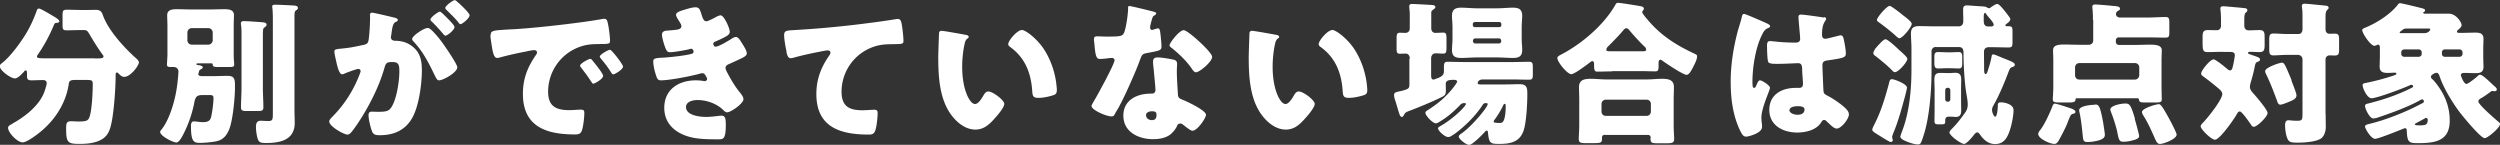<svg xmlns="http://www.w3.org/2000/svg" data-name="レイヤー 2" viewBox="0 0 195.44 11.32"><rect x="0" y="0" width="195.44" height="11.32" fill="#333333" stroke="none"/><path fill="#fff" d="M7.42 4.57c.52 0 .67-.01.67-.16 0-.06-.04-.1-.07-.14-.38-.52-.72-1.07-1.04-1.62-.16-.25-.18-.3-.48-.3h-.1c-.4 0-.79.02-1.19.02-.3 0-.32-.1-.32-.44V1.2c0-.37.04-.44.36-.44.38 0 .77.02 1.15.02h.46c.22 0 .43-.01.64-.01.32 0 .44.14.53.38.41 1.2 1.68 2.58 2.59 3.39.1.08.24.23.24.34 0 .23-.64 1.13-1.15 1.13-.19 0-.32-.14-.46-.28-.02-.02-.05-.06-.1-.06-.1 0-.11.08-.11.17 0 1.01-.11 2.55-.28 3.54-.11.58-.23 1.16-.76 1.49-.5.32-1.2.38-1.77.38-.96 0-1.06-.11-1.06-1.24 0-.44.08-.53.41-.53.12 0 .43.02.52.02.68 0 .8-.06.91-.4.18-.54.24-1.9.24-2.51 0-.34-.07-.34-.66-.34h-.71c-.3 0-.47.04-.5.28-.18 1.33-.9 2.57-1.88 3.48-.3.29-1.34 1.12-1.73 1.12-.42 0-1.14-.76-1.14-1.14 0-.14.17-.23.31-.3.02-.02.05-.04.07-.05.94-.52 2-1.35 2.42-2.36.06-.16.22-.62.22-.78 0-.18-.13-.24-.29-.24-.3 0-.61.02-.91.02-.26 0-.34-.08-.34-.35v-.16c0-.17 0-.26-.1-.26-.07 0-.11.05-.14.1-.16.17-.47.52-.71.52-.32 0-1.18-.62-1.18-.96 0-.12.13-.19.2-.26.62-.47 1.45-1.61 1.86-2.29.35-.59.61-1.16.84-1.81.02-.08.07-.14.18-.14.12 0 .92.48 1.1.59.11.06.48.28.48.4 0 .11-.16.13-.24.13-.1.01-.13.02-.2.2-.37.86-.72 1.52-1.25 2.29-.04.05-.06.1-.06.14 0 .14.19.14.91.14h3.6Zm8.07 1.19c0 .07.05.19.26.19h1.06c.32 0 .64-.02.96-.02.58 0 .6.25.6.89 0 .79-.17 2.7-.49 3.38-.23.49-.5.76-1.04.86-.34.06-.86.11-1.21.11-.46 0-.7-.08-.7-1.27 0-.19 0-.41.24-.41.04 0 .12.01.16.01.17.02.37.05.54.05.47 0 .59-.18.65-.47.08-.36.17-1.06.17-1.42 0-.2-.11-.23-.3-.23h-.54c-.43 0-.56.11-.65.53-.14.79-.44 1.68-.8 2.4-.1.2-.37.78-.61.78-.25 0-1.27-.5-1.27-.83 0-.06.08-.16.12-.2.65-.83 1.07-2.35 1.2-3.38.04-.23.11-.95.11-1.15 0-.16-.13-.34-.36-.34h-.1c-.28 0-.44 0-.44-.18 0-.07.04-.59.04-.8V2.03c0-.29-.02-.58-.02-.84 0-.44.42-.47.76-.47.38 0 .76.02 1.13.02h1.43c.38 0 .76-.02 1.14-.02.32 0 .76.02.76.46 0 .18-.02.49-.02.85v2.23c0 .4.04.7.04.79 0 .16-.1.19-.37.19h-.64c-.53 0-.67 0-.67-.19 0-.06-.04-.1-.1-.1h-.92c-.13 0-.26 0-.26.06 0 .07.11.07.14.08.11.01.36.05.36.18 0 .08-.13.14-.22.19-.08.06-.1.24-.1.29Zm-.84-2.61c0 .18.14.34.34.34h1.3c.18 0 .34-.16.34-.34v-.61a.35.35 0 0 0-.34-.34h-1.3c-.19 0-.34.16-.34.34zm5.9 3.73c0 .5.04 1.01.04 1.51 0 .26-.12.29-.46.29h-.77c-.38 0-.52-.02-.52-.28 0-.52.04-1.02.04-1.52V2.67c0-.26 0-.5-.04-.73-.01-.07-.01-.08-.01-.12 0-.13.11-.17.23-.17.22 0 1.26.07 1.54.1.1.01.24.05.24.18 0 .1-.1.17-.17.22-.11.08-.12.13-.12.8zm2.47 1.72c0 .34.02.67.02 1.01 0 1.33-1.13 1.57-2.23 1.57-.44 0-.58-.04-.68-.38-.07-.26-.12-.6-.12-.86s.05-.5.37-.5c.12 0 .38.02.59.02.35 0 .36-.11.36-.64V1.51c0-.32-.01-.68-.04-.9 0-.02-.01-.07-.01-.1 0-.14.13-.14.24-.14.36 0 1.06.04 1.43.06.2.01.34.05.34.2 0 .08-.07.13-.16.19-.1.08-.11.17-.11.55v7.22Zm5.9-7.38c0-.12.02-.23.17-.23.12 0 1.48.32 1.7.38.1.02.31.07.31.19 0 .08-.08.12-.19.17-.19.1-.24.42-.29.76l-.02.17c-.01.07-.04.2-.04.24 0 .28.25.29.41.29.26 0 .67.07 1 .26.85.49 1.01 1.2 1.01 2.05 0 1.06-.23 2.81-.76 3.73-.55.96-1.44 1.34-2.53 1.34-.35 0-.52-.05-.62-.34-.11-.28-.26-.92-.26-1.21 0-.16.05-.29.23-.29.17 0 .34.01.5.01.71 0 .9-.05 1.14-.5.35-.65.54-1.93.54-2.66 0-.55-.08-.73-.55-.73-.4 0-.5.05-.61.44-.4 1.4-1.08 2.76-1.85 3.99-.16.25-.65 1-.85 1.16-.06.06-.12.08-.2.08-.28 0-1.42-.64-1.42-1.02 0-.12.11-.24.3-.43.92-.95 1.61-2.03 2.09-3.3.02-.06.06-.14.06-.2 0-.12-.07-.18-.19-.18s-.88.28-1.02.34c-.07.04-.16.08-.24.08-.19 0-.34-.47-.44-.94-.07-.31-.16-.71-.16-.83 0-.16.08-.19.44-.23.78-.07 1.09-.14 1.83-.3.31-.06.38-.16.42-.48.06-.49.1-1.15.1-1.66v-.18Zm4.88 1.19c.36.37.66.74.97 1.2.18.25.98 1.43.98 1.65 0 .4-1.09 1.02-1.43 1.02-.13 0-.19-.11-.3-.32-.46-.95-.91-1.88-1.67-2.69-.06-.06-.13-.14-.13-.22 0-.25.92-.86 1.2-.86.16 0 .26.11.37.22Zm1.18-.98c.31.31.55.58.55.68 0 .24-.56.68-.71.68-.05 0-.12-.07-.18-.14-.26-.32-.56-.64-.86-.94-.07-.06-.13-.12-.13-.18 0-.17.6-.62.74-.62.08 0 .37.3.59.52m.87-1.21c.17.16.86.8.86.97 0 .24-.58.7-.71.7-.07 0-.14-.1-.18-.16-.26-.32-.58-.62-.88-.92-.05-.05-.13-.12-.13-.19 0-.17.61-.61.74-.61.08 0 .25.18.29.22Zm2.51 2.54c0-.37.13-.38 1.45-.46.24-.01.52-.02.85-.05 1.51-.1 4.99-.49 6.45-.77.05-.01.08-.01.12-.01.22 0 .25.17.3.4.07.31.16 1.02.16 1.33 0 .23-.13.23-.65.24-.64.01-1.1 0-1.71.22a3.72 3.72 0 0 0-2.48 3.5c0 1.14.6 1.45 1.66 1.45.3 0 .7-.04.86-.04.23 0 .31.04.31.26 0 .35-.08 1.09-.2 1.4-.1.24-.26.28-.52.28-2.22 0-4.08-.58-4.08-3.17 0-1.2.36-2.09 1.03-3.06.04-.06.07-.11.07-.18 0-.11-.08-.18-.22-.18-.16 0-.48.07-.65.11-.64.12-1.46.3-2.09.48-.05.01-.12.02-.17.02-.25 0-.34-.54-.4-.91-.06-.41-.11-.64-.11-.88Zm7.97 1.99c.16.18.82 1 .82 1.18 0 .24-.65.61-.77.61-.06 0-.08-.04-.24-.28-.23-.35-.47-.66-.73-1-.05-.06-.06-.1-.06-.13 0-.17.67-.53.8-.53.06 0 .13.08.18.14Zm2.38.44c0 .24-.64.62-.77.62-.08 0-.14-.11-.18-.17-.23-.37-.49-.71-.77-1.04-.04-.05-.1-.12-.1-.18 0-.16.66-.53.8-.53.13 0 1.01 1.14 1.01 1.3Zm6.15-4c.13.41.22.47.37.47.11 0 .44-.17.67-.29.19-.11.34-.17.44-.17.26 0 .71 1 .71 1.28 0 .19-.16.29-.3.37-.24.14-.49.25-.74.36-.1.04-.25.1-.25.2 0 .07.05.24.18.24.24 0 1-.46 1.22-.6.08-.06.26-.16.37-.16.18 0 .32.24.44.43.2.32.41.65.41.85 0 .19-.23.31-.65.5-.25.12-.52.24-.77.35-.14.06-.24.14-.24.3 0 .1.05.19.14.37.28.52.56 1.01.92 1.46.13.16.34.4.34.61 0 .32-.97 1.02-1.28 1.02-.11 0-.18-.06-.34-.22-.47-.44-1.22-.74-1.97-.74-.35 0-.9.11-.9.55 0 .66 1.09.77 1.57.77.14 0 .53-.02.79-.06.13-.01.34-.04.4-.04.29 0 .35.19.35.7 0 1.14-.2 1.15-.56 1.15-.64 0-1.29 0-1.92-.11-1.25-.23-2.33-.97-2.33-2.35 0-1.45 1.14-2.15 2.47-2.15.22 0 .43.02.65.06h.05c.07 0 .18-.06.18-.17 0-.06-.08-.2-.13-.28-.06-.1-.13-.17-.25-.17-.02 0-.07.01-.12.02-.68.2-2.42.54-3.12.54-.22 0-.29-.13-.36-.35-.11-.31-.23-.8-.23-1.13 0-.17.05-.25.54-.28.55-.02 1.93-.16 2.45-.31.1-.02.16-.08.16-.18s-.08-.22-.18-.22c-.02 0-.11.02-.16.04-.36.08-1.16.23-1.51.23-.2 0-.26-.12-.34-.3-.1-.24-.28-.83-.28-1.07 0-.18.11-.31.43-.32.18-.01.5-.04.74-.07.22-.04.35-.11.35-.29 0-.1-.11-.26-.17-.36-.07-.11-.25-.38-.25-.52 0-.19.37-.3.53-.35.26-.08.72-.23.98-.23.31 0 .36.18.48.56Zm6.63 2.85c-.07-.32-.19-.97-.19-1.28 0-.37.17-.37.8-.41 1.76-.1 3.51-.26 5.28-.48.86-.11 1.82-.23 2.69-.38.04-.01.07-.01.11-.01.22 0 .28.2.31.4.06.31.14 1.02.14 1.33 0 .23-.14.23-.64.24-.64.01-1.12 0-1.73.22a3.71 3.71 0 0 0-2.47 3.5c0 1.14.59 1.45 1.64 1.45.31 0 .7-.04.88-.04.22 0 .3.04.3.26 0 .35-.08 1.12-.2 1.4-.11.25-.25.28-.5.28-2.23 0-4.09-.58-4.09-3.17 0-1.12.35-2.06.98-2.97.05-.07.12-.17.12-.26 0-.11-.08-.18-.22-.18-.12 0-.47.07-.65.11-.64.12-1.45.3-2.08.48-.05.01-.13.02-.18.02-.2 0-.28-.34-.31-.5Zm13.99-1.32c.12.02.25.06.25.17 0 .05-.04.08-.12.14-.16.12-.19.35-.23.53a8.7 8.7 0 0 0-.16 1.68c0 .76.11 1.62.43 2.3.1.2.31.59.58.59s.55-.49.66-.68c.08-.14.19-.3.37-.3.36 0 1.25.68 1.25.97s-.55.92-.76 1.15c-.42.47-.84.86-1.5.86-.8 0-1.49-.59-1.93-1.21-.89-1.25-.97-3-.97-4.47 0-.23.05-1.68.06-1.85.01-.13.07-.19.2-.19.16 0 1.56.25 1.86.31Zm4.39-.38c.32 0 1.27.74 1.8 1.6.47.76.76 1.6.89 2.46.02.19.06.48.06.62 0 .25-.06.36-.3.43-.35.11-.78.2-1.14.2-.44 0-.46-.16-.49-.61-.11-1.44-.61-2.58-1.75-3.39-.07-.06-.12-.11-.12-.2 0-.28.7-1.1 1.06-1.1ZM90.11.89c.14.04.28.08.28.16 0 .06-.08.12-.23.22-.07.05-.17.47-.22.67-.01.05-.02.07-.02.1 0 .04-.01.08-.01.13 0 .07.06.17.14.17.06 0 .19-.05.26-.07s.13-.05.2-.05c.11 0 .14.06.17.18.04.19.12.96.12 1.25s-.17.32-1.1.49c-.42.07-.43.16-.58.54-.2.55-.43 1.09-.67 1.63-.31.71-.64 1.43-1.01 2.11-.1.17-.22.36-.29.5-.06.12-.11.18-.26.18-.41 0-1.56-.5-1.56-.82 0-.07.17-.35.25-.48.24-.41 1.55-2.79 1.55-3.09 0-.12-.11-.18-.2-.18-.07 0-.31.02-.4.04-.13.01-.38.04-.53.04-.25 0-.36-.11-.44-1.13-.01-.1-.04-.31-.04-.42 0-.17.1-.22.24-.22.2 0 .49.02.76.02 1.09 0 1.25-.02 1.37-.34.16-.41.3-1.49.3-1.86 0-.1 0-.19.08-.19.16 0 1.6.36 1.83.42Zm1.6 3.76c.2.05.31.13.31.35 0 .12-.02.34-.02.55 0 .6.05 1.19.08 1.77.01.29.07.36.35.47.34.13 1.85.84 1.85 1.18 0 .26-.67 1.25-1.06 1.25-.1 0-.26-.11-.53-.31-.07-.06-.14-.12-.23-.18a.26.26 0 0 0-.19-.07c-.19 0-.24.14-.26.2-.08.19-.26.42-.41.56-.37.36-.95.46-1.45.46-1.14 0-2.33-.55-2.33-1.85 0-1.2 1.06-1.71 2.12-1.71h.1c.19 0 .29-.12.29-.29 0-.2-.11-1.27-.14-1.63-.02-.18-.05-.38-.05-.56 0-.25.1-.35.36-.35.31 0 .9.1 1.21.17ZM89.6 9.03c0 .24.24.36.44.36.28 0 .37-.14.37-.4 0-.16-.01-.29-.36-.29-.2 0-.46.08-.46.32Zm4.13-5.8c.28.25 1.03.97 1.03 1.22 0 .37-.97 1.2-1.27 1.2-.14 0-.25-.18-.34-.31-.41-.59-.94-1.09-1.5-1.55-.1-.07-.22-.16-.22-.25 0-.19.77-1.18 1.1-1.18.23 0 1 .68 1.19.86Zm6.02-.51c.12.02.25.06.25.17 0 .05-.04.08-.12.14-.16.12-.19.35-.23.53a8.7 8.7 0 0 0-.16 1.68c0 .76.11 1.62.43 2.3.1.2.31.59.58.59s.55-.49.66-.68c.08-.14.19-.3.37-.3.36 0 1.25.68 1.25.97s-.55.92-.76 1.15c-.42.47-.84.86-1.5.86-.8 0-1.49-.59-1.93-1.21-.89-1.25-.97-3-.97-4.47 0-.23.05-1.68.06-1.85.01-.13.07-.19.2-.19.16 0 1.56.25 1.86.31Zm4.39-.38c.32 0 1.27.74 1.8 1.6.47.76.76 1.6.89 2.46.02.19.06.48.06.62 0 .25-.06.36-.3.43-.35.11-.78.2-1.14.2-.44 0-.46-.16-.49-.61-.11-1.44-.61-2.58-1.75-3.39-.07-.06-.12-.11-.12-.2 0-.28.7-1.1 1.06-1.1Zm6.07 2.25c0-.31-.18-.4-.31-.4-.16 0-.31.01-.47.01-.23 0-.25-.13-.25-.44v-.73c0-.34.02-.47.26-.47.13 0 .3.01.43.01.18 0 .34-.11.34-.36V1.08c0-.16-.04-.44-.04-.6 0-.14.1-.17.23-.17.17 0 1.37.07 1.56.08.12.01.25.04.25.17 0 .1-.1.13-.2.22-.11.07-.12.14-.12.26V2.2c0 .28.17.37.32.37.2 0 .41-.02.61-.02.24 0 .26.12.26.5v.64c0 .38-.02.5-.26.5-.2 0-.4-.02-.6-.02-.17 0-.34.12-.34.41v1.28c0 .2.02.36.19.36.06 0 .32-.12.4-.14.23-.1.41-.23.41-.49v-.3c0-.32.02-.46.28-.46.44 0 .89.02 1.34.02h3.72c.44 0 .89-.02 1.33-.02.25 0 .28.11.28.46v.56c0 .28-.05.38-.28.38-.44 0-.89-.02-1.33-.02h-2.28c-.38 0-.42.24-.42.28 0 .1.12.11.19.11h2c.36 0 .72-.02 1.08-.02.58 0 .61.29.61.78 0 .72-.07 2.21-.3 2.87-.31.89-1.06 1.02-1.9 1.02-.72 0-.79-.07-.88-.9-.01-.11-.04-.14-.1-.14-.05 0-.11.06-.14.1-.18.2-.98 1.02-1.22 1.02s-.82-.46-.82-.65c0-.11.14-.2.23-.26.77-.53 2.03-2.03 2.03-2.28 0-.06-.05-.08-.1-.08h-.07c-.13 0-.19.08-.25.18-.23.36-.53.72-.82 1.03-.48.52-1.25 1.18-1.64 1.38-.08.05-.16.06-.22.06-.25 0-.78-.48-.78-.68 0-.08.11-.13.17-.17 1.01-.56 2.01-1.56 2.01-1.74 0-.06-.08-.06-.13-.06-.14 0-.23.04-.32.14-.47.49-1 .96-1.6 1.31-.08.05-.19.13-.3.13-.25 0-.82-.6-.82-.82 0-.11.11-.16.2-.22.74-.48 1.28-.91 1.86-1.6.08-.1.42-.52.42-.62s-.12-.14-.22-.14c-.38 0-.67.02-.67.34 0 .1.01.32.01.48 0 .24-.02.37-.25.49-.68.35-1.99.89-2.72 1.16-.19.08-.22.12-.29.25-.05.08-.08.18-.18.18-.07 0-.13-.06-.18-.19-.07-.19-.17-.55-.31-1.01-.05-.14-.12-.36-.12-.5 0-.24.19-.25.52-.32.62-.16.68-.19.68-.55V4.6Zm6.83-3.94c.41 0 .82-.05 1.24-.05.46 0 .72.13.72.64 0 .28-.04.55-.04.89v.89c0 .32.04.61.04.89 0 .49-.26.62-.71.62-.42 0-.84-.04-1.25-.04h-1.57c-.41 0-.82.04-1.24.04-.46 0-.72-.12-.72-.62 0-.28.04-.56.04-.89v-.89c0-.34-.04-.61-.04-.89 0-.49.25-.64.71-.64.42 0 .84.05 1.25.05zm.17 1.47c.08 0 .16-.06.16-.14v-.1c0-.08-.07-.16-.16-.16h-1.91c-.08 0-.16.07-.16.16v.1c0 .08.07.14.16.14zm-1.87.88c-.11 0-.19.08-.19.19v.02c0 .11.08.19.19.19h1.83c.11 0 .19-.08.19-.19v-.02c0-.11-.07-.19-.19-.19zm2.18 5.22c-.13.31-.49.9-.7 1.16-.02.04-.05.06-.05.1 0 .11.1.11.22.12.06.01.17.01.23.01.17 0 .26-.02.35-.23.07-.17.14-.49.14-1.1 0-.06 0-.16-.08-.16-.06 0-.08.05-.11.1m8.51-2.64c-.38 0-.82.02-1.15.02-.2 0-.26-.07-.26-.5V5c0-.08-.02-.22-.14-.22-.07 0-.14.07-.2.11-.23.18-1.2.91-1.44.91-.31 0-1.09-.94-1.09-1.26 0-.14.16-.2.32-.29 1.58-.82 3.33-2.31 4.21-3.87.06-.11.1-.16.22-.16.14 0 1.62.23 1.82.28.1.02.19.07.19.19 0 .05-.02.08-.06.12-.02.04-.07.08-.07.14 0 .08.26.41.34.49 1.03 1.27 2.24 2.05 3.69 2.73.24.11.26.13.26.24 0 .28-.25.72-.38.97-.11.2-.26.47-.44.47-.28 0-1.62-.91-1.91-1.12-.04-.02-.08-.06-.12-.06-.14 0-.16.12-.16.3v.24c0 .28-.06.37-.26.37-.32 0-.66-.02-1.15-.02h-2.21Zm-.57 4.96c-.11 0-.22.06-.22.18v.1c0 .37-.1.37-.84.37h-.38c-.43 0-.6-.02-.6-.34 0-.17.04-.65.04-1.07V7.79c0-.32-.02-.66-.02-.98 0-.6.47-.65.95-.65.38 0 .77.05 1.16.05h3.2c.38 0 .78-.05 1.16-.05.47 0 .95.05.95.64 0 .29-.02.62-.02 1v1.99c0 .44.04.92.04 1.06 0 .32-.17.35-.59.35h-.71c-.4 0-.55-.02-.55-.34 0-.05.01-.08.01-.12 0-.1-.07-.19-.2-.19h-3.37Zm3.26-1.48c.19 0 .34-.14.34-.34v-.59c0-.19-.14-.34-.34-.34h-3.18c-.18 0-.34.14-.34.34v.59c0 .19.14.34.34.34zm-.32-5.05c.16 0 .29-.01.29-.13s-.08-.2-.17-.28c-.32-.3-.83-.86-1.12-1.21-.06-.07-.14-.18-.25-.18-.1 0-.17.06-.23.14-.34.41-.79.86-1.16 1.24-.07.06-.18.17-.18.28 0 .13.04.14.46.14zm7.46-1.61c.11-.38.22-.68.31-1.08.02-.11.06-.23.18-.23s1.52.62 1.74.72.29.17.29.24-.05.1-.11.12c-.31.12-.4.3-.55.61-.46.92-.72 2.45-.72 3.59 0 .25 0 .5.12.5.1 0 .13-.08.17-.16.12-.29.19-.43.3-.43.17 0 .78.4.78.58 0 .22-.67 1.54-.67 2.35 0 .13.02.34.04.48.01.07.01.16.01.22 0 .32-.37.5-.64.61-.16.06-.43.16-.61.16-.22 0-.32-.19-.46-.46-.58-1.21-.74-2.52-.74-3.85s.22-2.69.56-3.97m6.74-1.06c.06.01.16.04.16.12 0 .06-.04.13-.1.22-.2.31-.22.7-.22 1.06 0 .17.08.29.26.29.13 0 .71-.16.89-.2.08-.02.25-.07.31-.07.18 0 .23.24.26.42.07.32.14.71.14 1s-.11.36-1.43.54c-.26.04-.4.1-.4.4 0 .16.07 1.79.08 1.95.02.29.13.31.43.47.42.23.94.59 1.28.91.14.14.28.29.28.5 0 .34-.59 1.1-.95 1.1-.18 0-.36-.16-.61-.4-.05-.05-.1-.08-.14-.13-.07-.07-.14-.14-.24-.14-.11 0-.14.06-.23.19-.37.6-1.21.79-1.87.79-1.09 0-2.18-.54-2.18-1.77s1.01-1.72 2.06-1.72h.28c.2 0 .29-.12.29-.3 0-.28-.06-.84-.06-1.03 0-.41-.05-.6-.31-.6-.22 0-1.04.05-1.55.05h-.18c-.28 0-.52-.02-.6-.12-.1-.12-.11-1.13-.11-1.34 0-.16.04-.32.23-.32.07 0 .44.04.55.05.49.05.98.07 1.46.07.19 0 .35-.07.35-.29 0-.25-.13-1.44-.13-1.7 0-.14.05-.2.19-.2.25 0 1.49.18 1.79.23Zm-2.71 7.27c0 .24.38.36.64.36.28 0 .54-.1.54-.42 0-.24-.37-.25-.55-.25s-.62.05-.62.31Zm9.19-1.76c0 .1-.11.49-.13.6-.28 1.02-.55 2.04-.96 3.01-.02.07-.07.18-.07.25s.05.17.05.25c0 .07-.07.14-.16.14-.11 0-.74-.41-1.08-.62-.26-.17-.36-.23-.36-.35 0-.1.12-.31.17-.42.52-1.02.82-2.04 1.12-3.14.06-.24.07-.38.26-.38.17 0 1.16.37 1.16.66m-.7-3.02c.25.22.73.62.73.77 0 .25-.7 1.04-.97 1.04-.11 0-.17-.08-.25-.17-.38-.38-.85-.76-1.27-1.09-.07-.05-.17-.12-.17-.22 0-.12.13-.32.16-.37.05-.05.1-.11.16-.18.22-.24.48-.54.64-.54s.77.56.98.76Zm.52-2.55c.3.25.55.44.55.59 0 .24-.72 1.12-.96 1.12-.07 0-.17-.08-.34-.24-.38-.34-.79-.66-1.2-.96-.07-.05-.22-.13-.22-.23 0-.2.77-1.1 1-1.1.13 0 .97.66 1.16.83Zm2.44 2.39c-.19 0-.34.14-.34.34v1.54c0 1.51-.16 3.57-.59 4.94-.24.74-.26.8-.48.8-.25 0-.64-.13-.9-.24-.12-.05-.47-.19-.47-.38 0-.04.12-.36.16-.47.55-1.45.71-3.19.71-4.74V3.77c0-.38-.04-.77-.04-1.15 0-.47.24-.58.66-.58.4 0 .79.02 1.18.02h1.91c.18 0 .34-.13.34-.37v-.34c0-.11-.01-.22-.01-.32V.72c0-.23.11-.3.32-.3.02 0 1.09.08 1.19.08.16.01.29.02.38.1.04.02.08.04.12.04.07 0 .1-.02.16-.07.12-.08.37-.26.5-.26.16 0 .49.44.64.62.14.18.38.48.38.56 0 .14-.14.26-.25.34-.05.04-.14.1-.14.16 0 .04.05.06.1.06h.1c.34 0 .36.06.36.48v.71c0 .37-.02.47-.32.47-.42 0-.83-.02-1.25-.02h-.28c-.25 0-.38.13-.38.38 0 .4.01.78.01 1.18v.13c0 .23.02.41.11.41.1 0 .16-.18.24-.46.11-.34.18-.6.24-.94.01-.08.05-.14.13-.14s.52.19.76.29c.65.26.92.35.92.52 0 .13-.13.16-.23.19-.14.05-.18.16-.29.44-.28.76-.74 1.84-1.14 2.53-.07.13-.12.23-.12.38 0 .17.13.52.25.52.16 0 .2-.71.2-.84 0-.19.01-.28.26-.28.23 0 .97.13.97.61s-.18 1.33-.36 1.77c-.2.52-.49.88-1.08.88-.55 0-.92-.36-1.21-.78-.05-.07-.12-.13-.2-.13-.1 0-.2.14-.29.25-.14.17-.53.65-.73.65-.23 0-1.14-.65-1.14-.9 0-.08.13-.22.19-.28.4-.4.64-.72.96-1.16.19-.25.28-.43.28-.76 0-.23-.06-.59-.11-.85-.14-.82-.22-2.25-.22-3.13v-.05c0-.24-.07-.44-.34-.44h-1.82Zm1.01.42c.29 0 .55-.02.79-.02s.26.17.26.43v.41c0 .28-.02.44-.26.44-.25 0-.53-.02-.79-.02h-.07c-.26 0-.53.02-.78.02s-.28-.18-.28-.44V4.5c0-.26.02-.43.28-.43s.52.02.78.02zm.2 1.61c.11 0 .2-.01.31-.01.36 0 .46.19.46.52 0 .25-.01.52-.01.77v.86c0 .26.01.52.01.78 0 .31-.08.52-.43.52-.05 0-.1 0-.14-.01-.07 0-.08-.01-.16-.01h-.24c-.24 0-.28.13-.28.34v.02c0 .18-.02.24-.29.24h-.24c-.23 0-.31-.05-.31-.25 0-.28.01-.54.01-.82V6.98c0-.26-.02-.52-.02-.78 0-.46.23-.5.49-.5.17 0 .35.01.52.01h.32Zm-.48 2.06c0 .11.08.19.19.19h.02c.11 0 .19-.08.19-.19v-.71c0-.1-.08-.19-.19-.19h-.02c-.11 0-.19.08-.19.19zm3.29-6.56s-.06-.07-.1-.12c-.01-.02-.06-.08-.08-.08-.08 0-.1.22-.1.28v.29c0 .29.04.5.38.5h.2c.11 0 .2-.04.2-.16 0-.14-.41-.59-.52-.71Zm6.16 7.15c.41.13.73.22.73.4 0 .08-.08.12-.16.14-.19.05-.2.06-.38.5-.04.1-.08.22-.14.36-.12.29-.47.96-.62 1.22-.08.13-.17.28-.35.28-.32 0-1.26-.4-1.26-.78 0-.12.12-.26.19-.35.32-.43.68-1.21.88-1.71.06-.17.11-.31.23-.31s.73.2.89.25Zm2.1-6.79c0-.72-.05-.9-.05-1.03 0-.16.12-.18.24-.18.18 0 1.13.08 1.35.11.14.01.58.01.58.22 0 .07-.08.13-.18.18s-.14.16-.14.25c0 .16.16.26.3.26h2.17c.47 0 .94-.04 1.4-.04.28 0 .3.12.3.47v.68c0 .35-.02.46-.3.46-.47 0-.94-.02-1.4-.02h-2.25c-.13 0-.23.1-.23.23v.12c0 .13.1.24.23.24h1.34c.37 0 .74-.02 1.12-.02.46 0 .9.05.9.44 0 .22-.02.48-.02.77v2.11c0 .4.02.82.02.95 0 .23-.13.25-.52.25h-.74c-.42 0-.5-.02-.53-.25-.01-.05-.04-.08-.1-.08h-4.75c-.1 0-.1.07-.11.14-.02.17-.22.19-.55.19h-.68c-.38 0-.54-.02-.54-.25 0-.14.04-.58.04-.95V4.7c0-.25-.02-.5-.02-.76 0-.41.38-.46.9-.46.37 0 .74.02 1.12.02h.78c.19 0 .34-.14.34-.34V1.55Zm3.28 4.66c.19 0 .34-.16.34-.34v-.61c0-.19-.14-.34-.34-.34h-4.34c-.19 0-.34.14-.34.34v.61c0 .18.13.34.34.34zm-3.14 1.95c.16 0 .26 0 .37.23.08.19.17.54.29 1.19.02.16.13.82.13.94 0 .23-.16.32-.35.4-.31.11-.71.17-1.03.17s-.31-.18-.35-.49c-.05-.54-.14-1.34-.26-1.86a1 1 0 0 1-.02-.13c0-.35.97-.43 1.22-.43Zm3.12 1.11c.06.19.35 1.24.35 1.35 0 .23-.34.3-.62.37-.19.05-.42.08-.62.08-.36 0-.36-.24-.5-.9-.1-.4-.28-.98-.44-1.37-.02-.07-.07-.17-.07-.24 0-.35.91-.48 1.16-.48.35 0 .44.11.76 1.18Zm1.87-1.14c.1 0 .14.05.2.11.14.14.53.85.65 1.07.1.18.56 1.06.56 1.2 0 .35-1.02.73-1.3.73-.22 0-.3-.19-.47-.59-.04-.08-.07-.17-.12-.26-.18-.42-.44-.94-.68-1.32-.05-.08-.14-.23-.14-.32 0-.29 1.07-.61 1.29-.61Zm5.03-4.09c-.38 0-.77.02-1.15.02-.42 0-.44-.1-.44-.86v-.28c0-.41.04-.58.42-.58.23 0 .46.01.68.01.24 0 .34-.16.34-.37v-.38c0-.25-.01-.58-.04-.83-.01-.04-.01-.07-.01-.11 0-.16.11-.18.24-.18.08 0 .23.01.31.02.43.04.86.07 1.3.12.11.01.26.02.26.17 0 .08-.05.12-.13.19-.1.08-.11.35-.11.6v.4c0 .22.11.38.34.38.28 0 .56-.02.84-.02.37 0 .41.17.41.56v.58c0 .41-.04.58-.41.58-.24 0-.47-.02-.71-.02-.05 0-.18.01-.18.08 0 .08.14.11.34.18.4.14.6.19.6.34 0 .1-.08.14-.18.18-.16.05-.18.14-.23.36-.08.41-.18.8-.3 1.2-.04.13-.08.28-.08.41 0 .23.2.42.34.58.2.23 1.04 1.21 1.04 1.45 0 .29-.82 1.08-1.07 1.08-.11 0-.16-.06-.22-.16-.12-.17-.71-1.04-.88-1.04-.12 0-.19.13-.24.22-.19.36-1.33 1.99-1.7 1.99-.3 0-1.12-.83-1.12-1.04 0-.08.06-.17.19-.3.34-.34 1.5-1.79 1.5-2.23 0-.17-.13-.29-.25-.4-.4-.34-.78-.64-1.2-.95-.17-.12-.2-.16-.2-.26 0-.23.7-1.1.97-1.1.16 0 .88.58 1.03.72.07.06.17.14.26.14.14 0 .18-.1.29-.66.02-.1.08-.43.08-.52 0-.23-.17-.26-.36-.26h-.58Zm5.35 2.23c.08.22.4 1 .4 1.16 0 .24-.19.36-.54.5-.14.06-.58.24-.71.24-.17 0-.22-.14-.26-.28-.26-.7-.53-1.42-.86-2.09a.6.6 0 0 1-.08-.25c0-.28 1.13-.66 1.31-.66.19 0 .25.16.76 1.37Zm2.68 2.63c0 .35.01.68.01 1.03 0 .3-.11.7-.38.89-.4.26-1.28.32-1.82.32-.46 0-.67-.02-.79-.3-.13-.29-.19-.73-.19-1.04 0-.19.02-.41.26-.41.07 0 .18.01.24.02.13.01.29.02.42.02.44 0 .44-.07.44-.65V4.63a.35.35 0 0 0-.34-.34h-.85c-.37 0-.8.04-1.07.04-.31 0-.34-.14-.34-.52v-.66c0-.38.02-.53.34-.53s.67.04 1.07.04h.88c.19 0 .31-.16.31-.37v-.9c0-.28 0-.55-.04-.8-.01-.04-.01-.07-.01-.11 0-.16.11-.19.24-.19.08 0 .23.02.31.02.43.05.85.08 1.28.13.11.01.26.02.26.17 0 .08-.05.11-.13.19-.1.1-.11.34-.11.6v.89c0 .19.1.35.31.35.13 0 .26-.01.41-.01.3 0 .34.13.34.48v.76c0 .34-.04.47-.34.47-.13 0-.26-.01-.4-.01a.31.31 0 0 0-.32.32v4.26Zm12.11-3.06c.17 0 .83.65.98.79.19.17.29.24.29.35 0 .1-.08.14-.18.14-.06 0-.16-.02-.19-.02-.05 0-.1.06-.19.12-.22.16-.43.31-.66.44-.11.06-.22.13-.22.26 0 .25 1.33 1.39 1.58 1.6.06.05.11.08.11.17 0 .29-.97 1.1-1.2 1.1-.31 0-1.81-1.82-2.05-2.16-.55-.76-1.18-1.8-1.48-2.7-.04-.11-.1-.25-.23-.25-.1 0-.44.14-.44.32 0 .08.06.13.11.18.16.14.34.38.46.55.58.8.9 1.7.9 2.69 0 1.63-1.19 1.76-2.52 1.76-.71 0-.8-.11-.84-1.01 0-.08-.04-.16-.13-.16-.05 0-.3.11-.36.13-.32.13-1.74.7-1.99.7-.31 0-.78-.8-.78-.95s.16-.17.48-.25c.98-.25 2.11-.67 3.03-1.1.48-.22.76-.38 1.01-.5.04-.02.08-.05.08-.12 0-.04-.02-.16-.13-.16-.04 0-.06.01-.1.02-.88.53-2.37 1.06-3.35 1.39-.1.04-.28.08-.37.08-.3 0-.65-.77-.65-.98 0-.13.11-.16.25-.19 1.22-.31 2.3-.67 3.43-1.24.02-.01.08-.04.08-.1s-.06-.12-.12-.12c-.04 0-.07.01-.11.02-.47.23-2.6 1.03-3.02 1.03-.35 0-.7-.79-.7-1.02 0-.14.07-.14.46-.22a18 18 0 0 0 1.98-.54c.14-.05.2-.07.2-.14s-.07-.08-.12-.08c-.12 0-.36.02-.55.02-.37 0-.64-.07-.64-.5 0-.22.02-.5.02-.83v-.6c0-.13-.01-.28-.14-.28-.04 0-.07.01-.11.04-.05.02-.12.05-.18.05-.3 0-.95-.98-.95-1.22 0-.1.1-.13.17-.17.92-.37 2-1.04 2.61-1.82.05-.07.1-.12.18-.12.13 0 1.55.35 1.77.41.12.04.18.06.18.16 0 .06-.05.1-.1.12-.02.01-.04.04-.04.06 0 .07.1.07.14.07h1.86c.59 0 1 .7 1 .89 0 .14-.18.3-.29.38-.06.05-.07.1-.07.13 0 .1.11.1.18.1h.18c.36 0 .71-.02 1.07-.02s.64.06.64.5c0 .2-.02.5-.02.82v.52c0 .32.02.62.02.83 0 .42-.25.5-.61.5-.3 0-.6-.02-.9-.02-.12 0-.26.04-.26.18 0 .04.22.68.44.68.13 0 .65-.42.77-.52.14-.12.19-.2.3-.2Zm-5.74-3.62c-.23 0-.28.04-.38.12-.02.02-.07.06-.13.1s-.07.06-.07.08c0 .06.05.06.1.06h1.8c.41 0 .49-.28.49-.29 0-.05-.04-.07-.14-.07h-1.65Zm-.22 1.63c-.13 0-.24.1-.24.23v.12c0 .13.11.23.24.23h1.12c.13 0 .24-.1.24-.23v-.12c0-.13-.1-.23-.24-.23zm1.34 5.93c.34 0 .49-.07.49-.44 0-.08-.06-.13-.13-.13-.04 0-.06.01-.12.05-.11.06-.53.29-.65.35-.05.02-.1.06-.1.1 0 .07.13.08.5.08Zm1.83-5.93c-.13 0-.23.1-.23.23v.12c0 .13.1.23.23.23h1.14c.13 0 .24-.1.24-.23v-.12c0-.13-.11-.23-.24-.23z" data-name="デザイン"/></svg>